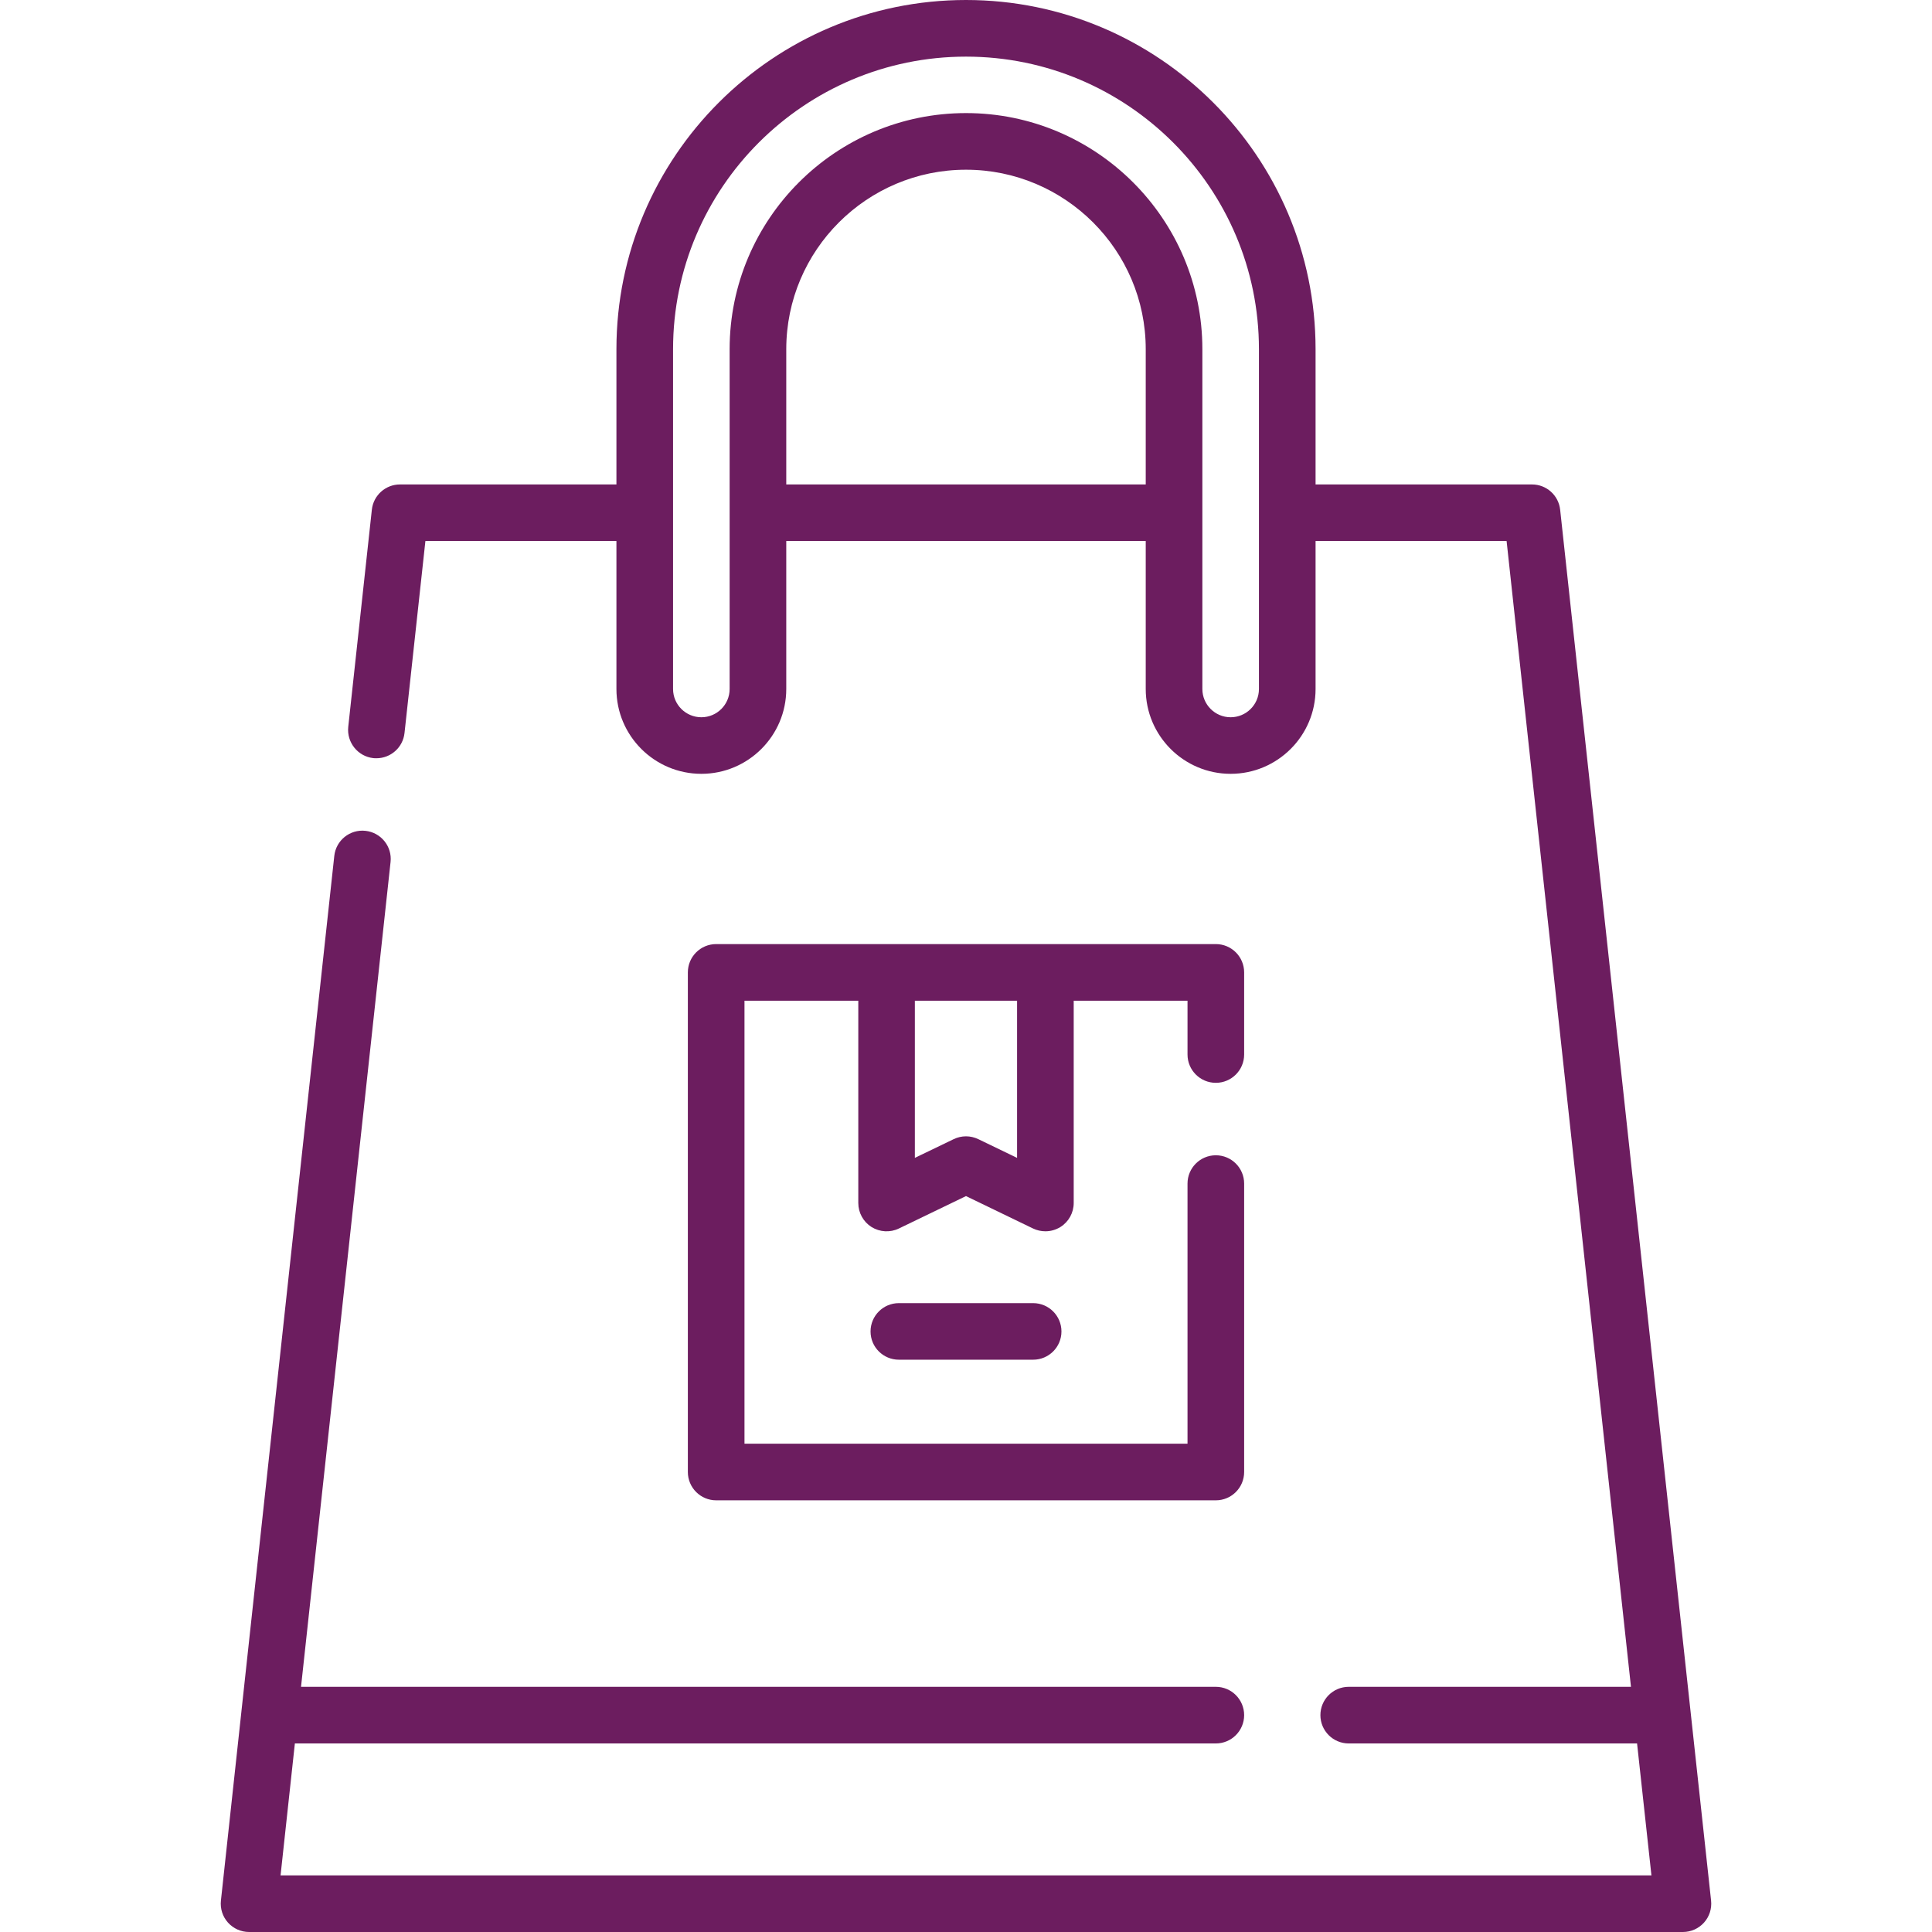 <svg width="32" height="32" viewBox="0 0 32 32" fill="none" xmlns="http://www.w3.org/2000/svg">
<path d="M28.341 31.481L25.841 8.442C25.815 8.204 25.614 8.024 25.375 8.024H21.79V5.784C21.79 2.595 19.192 0 16 0C12.807 0 10.21 2.595 10.21 5.784V8.024H6.625C6.386 8.024 6.185 8.204 6.159 8.442L5.768 12.04C5.741 12.297 5.927 12.529 6.184 12.557C6.201 12.559 6.218 12.559 6.235 12.559C6.471 12.559 6.674 12.381 6.7 12.141L7.046 8.961H10.21V11.412C10.21 12.187 10.841 12.817 11.617 12.817C12.392 12.817 13.023 12.187 13.023 11.412V8.961H18.977V11.412C18.977 12.187 19.608 12.817 20.383 12.817C21.159 12.817 21.79 12.187 21.79 11.412V8.961H24.954L27.014 27.939H22.339C22.08 27.939 21.87 28.149 21.87 28.408C21.87 28.667 22.08 28.877 22.339 28.877H27.115L27.353 31.062H4.647L4.884 28.877H20.138C20.397 28.877 20.607 28.667 20.607 28.408C20.607 28.149 20.397 27.939 20.138 27.939H4.986L6.469 14.277C6.497 14.02 6.311 13.789 6.053 13.761C5.796 13.733 5.565 13.919 5.537 14.176L3.998 28.352C3.998 28.355 3.998 28.359 3.997 28.362L3.659 31.481C3.645 31.613 3.687 31.745 3.776 31.844C3.865 31.943 3.992 32 4.125 32H27.875C28.008 32 28.135 31.943 28.224 31.844C28.313 31.745 28.355 31.613 28.341 31.481ZM18.977 8.024H13.023V5.784C13.023 4.145 14.358 2.811 16 2.811C17.641 2.811 18.977 4.145 18.977 5.784V8.024H18.977ZM20.852 11.412C20.852 11.67 20.642 11.88 20.383 11.88C20.125 11.88 19.915 11.67 19.915 11.412V5.784C19.915 3.628 18.158 1.873 16 1.873C13.841 1.873 12.085 3.628 12.085 5.784V11.412C12.085 11.67 11.875 11.88 11.617 11.88C11.358 11.88 11.148 11.67 11.148 11.412V5.784C11.148 3.112 13.324 0.938 16 0.938C18.675 0.938 20.852 3.112 20.852 5.784V11.412Z" fill="#6C1D5F"/>
<path d="M20.138 17.935C20.397 17.935 20.607 17.725 20.607 17.466V16.106C20.607 15.847 20.397 15.637 20.138 15.637H11.862C11.603 15.637 11.393 15.847 11.393 16.106V24.381C11.393 24.64 11.603 24.85 11.862 24.85H20.138C20.397 24.85 20.607 24.64 20.607 24.381V19.604C20.607 19.345 20.397 19.135 20.138 19.135C19.879 19.135 19.669 19.345 19.669 19.604V23.912H12.331V16.575H14.216V19.925C14.216 20.087 14.299 20.237 14.435 20.323C14.572 20.408 14.743 20.418 14.888 20.348L16 19.811L17.111 20.348C17.176 20.379 17.246 20.394 17.315 20.394C17.402 20.394 17.488 20.37 17.564 20.323C17.701 20.237 17.784 20.087 17.784 19.925V16.575H19.669V17.466C19.669 17.725 19.879 17.935 20.138 17.935ZM16.846 19.178L16.204 18.868C16.139 18.837 16.07 18.821 16 18.821C15.93 18.821 15.86 18.837 15.796 18.868L15.153 19.178V16.575H16.846L16.846 19.178Z" fill="#6C1D5F"/>
<path d="M17.112 21.584H14.888C14.629 21.584 14.419 21.794 14.419 22.053C14.419 22.312 14.629 22.521 14.888 22.521H17.112C17.371 22.521 17.581 22.312 17.581 22.053C17.581 21.794 17.371 21.584 17.112 21.584Z" fill="#6C1D5F"/>
</svg>
